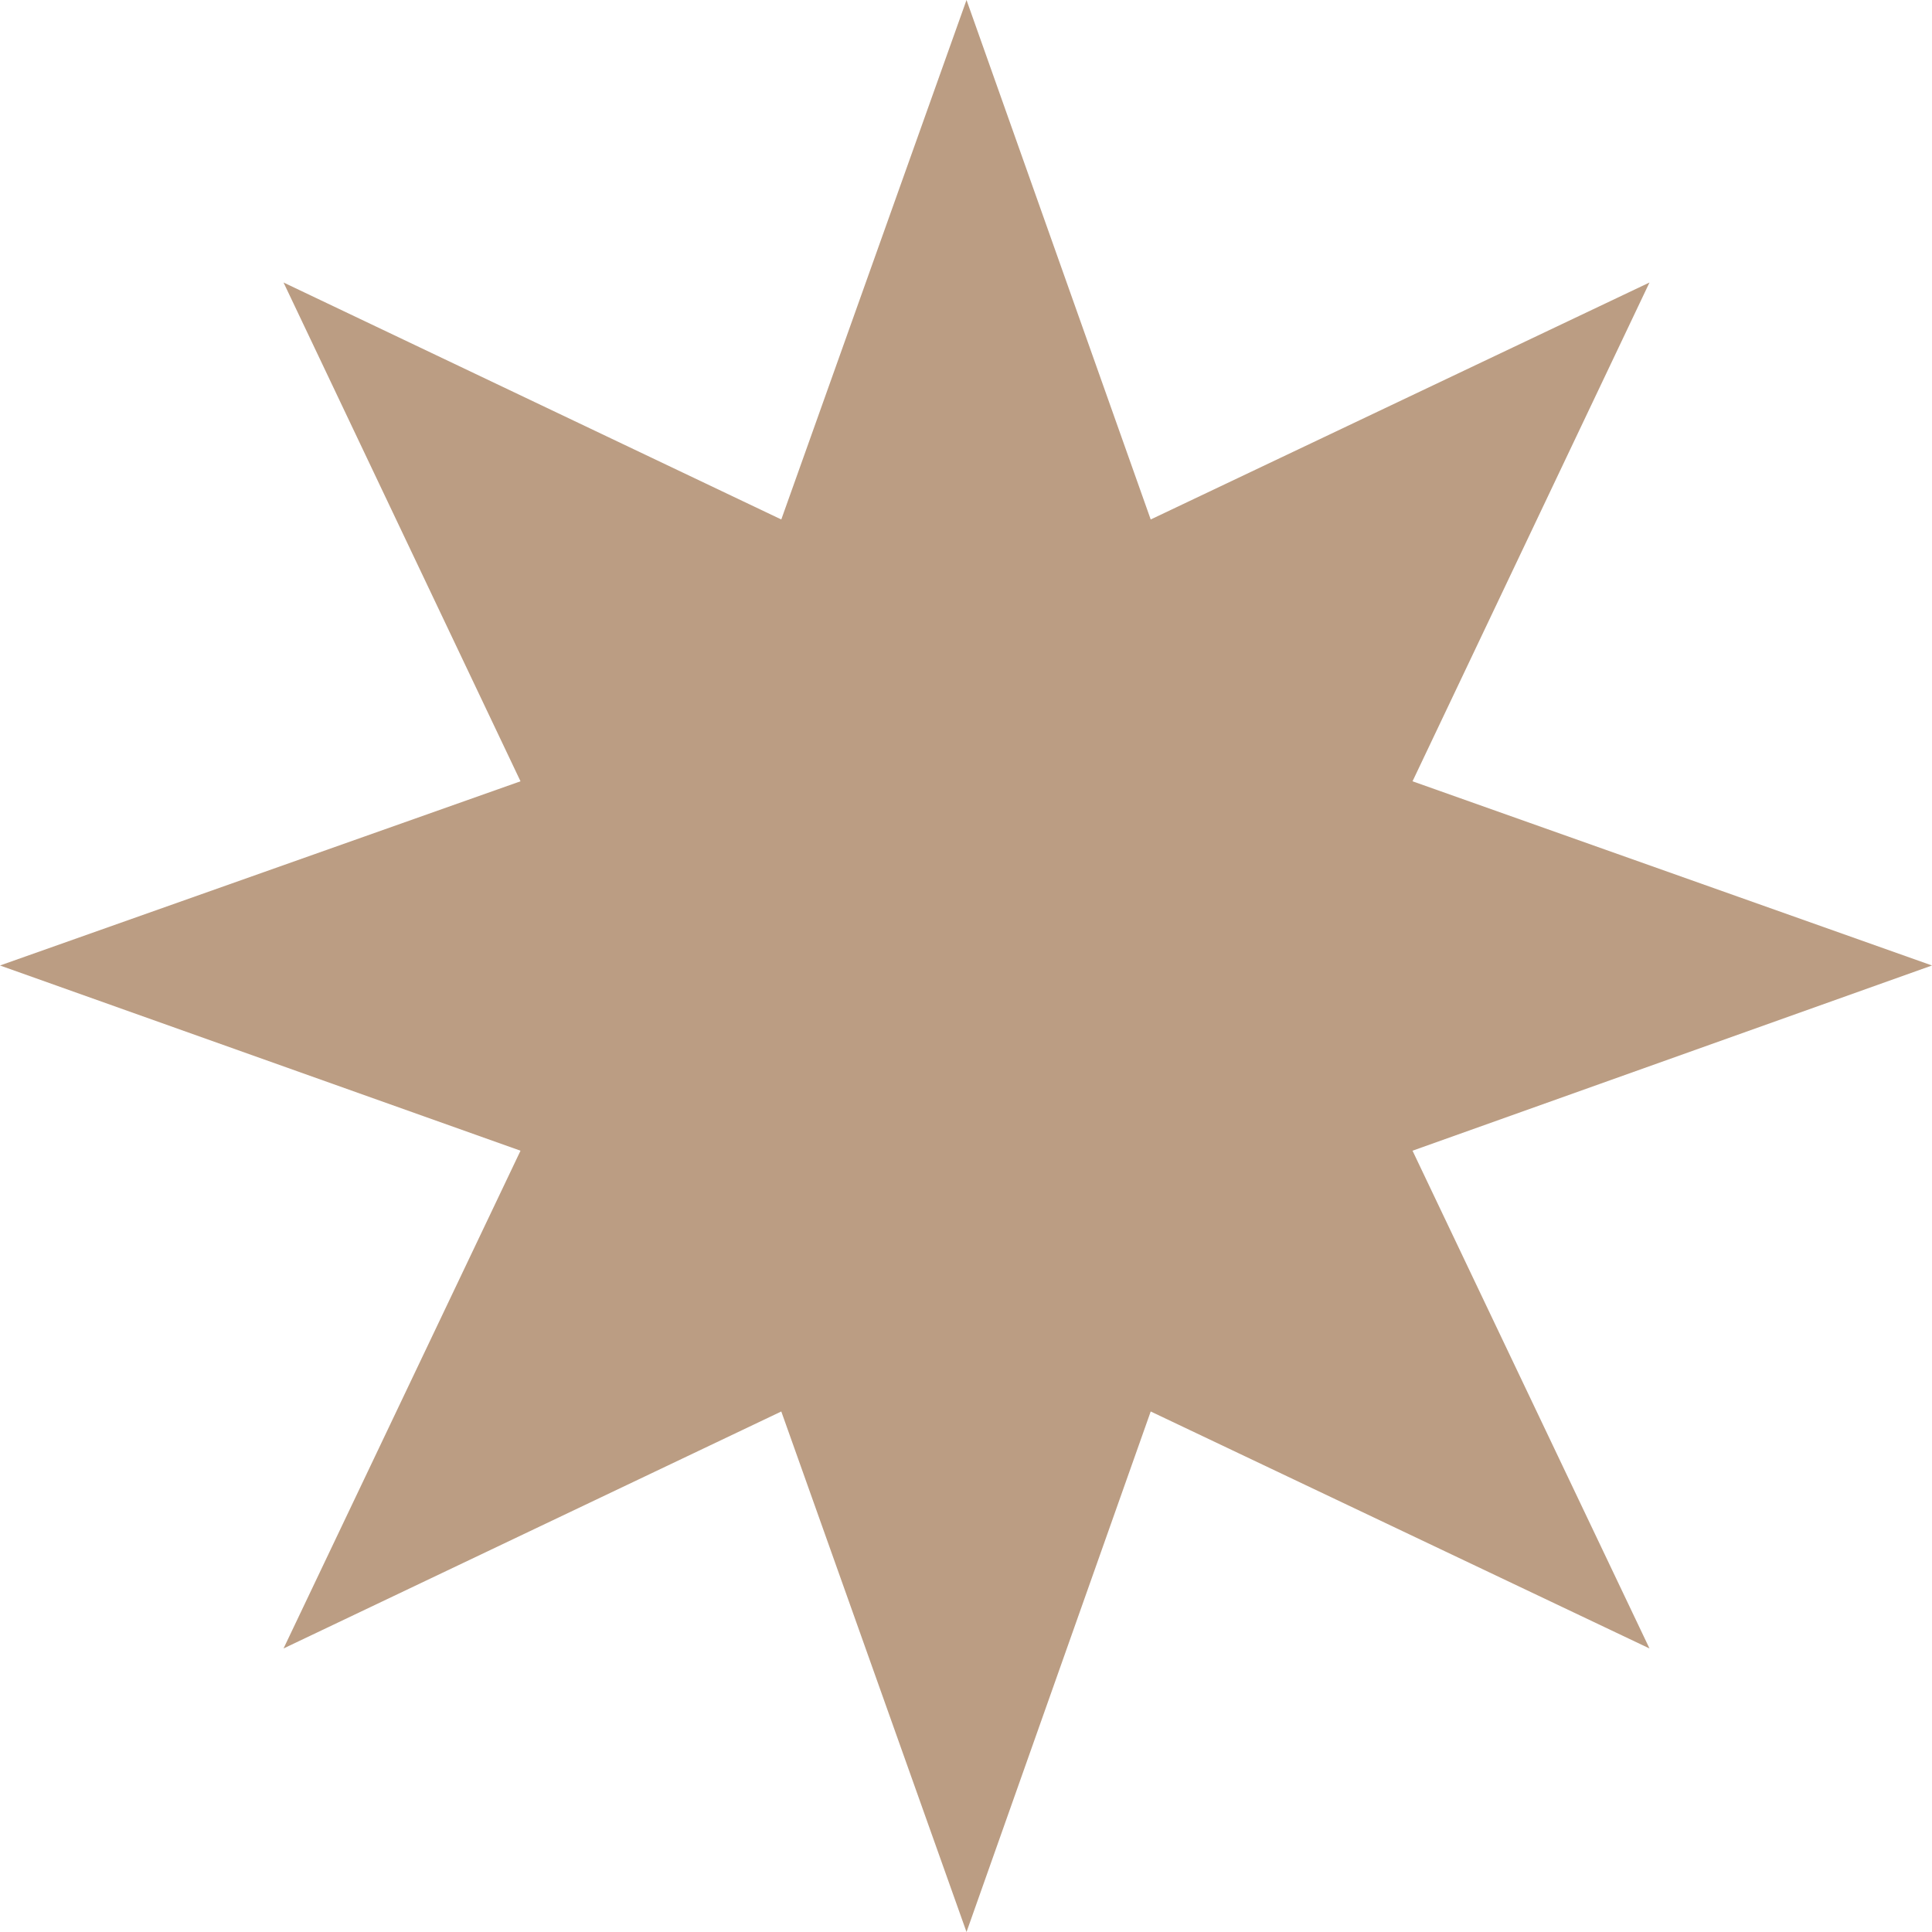 <?xml version="1.0" encoding="UTF-8"?> <svg xmlns="http://www.w3.org/2000/svg" width="124" height="124" viewBox="0 0 124 124" fill="none"> <path d="M62.033 0L73.855 33.341L105.868 18.132L90.659 50.145L124 61.967L90.659 73.855L105.868 105.802L73.855 90.592L62.033 124L50.145 90.592L18.198 105.802L33.408 73.855L0 61.967L33.408 50.145L18.198 18.132L50.145 33.341L62.033 0Z" fill="#BB9D83"></path> </svg> 